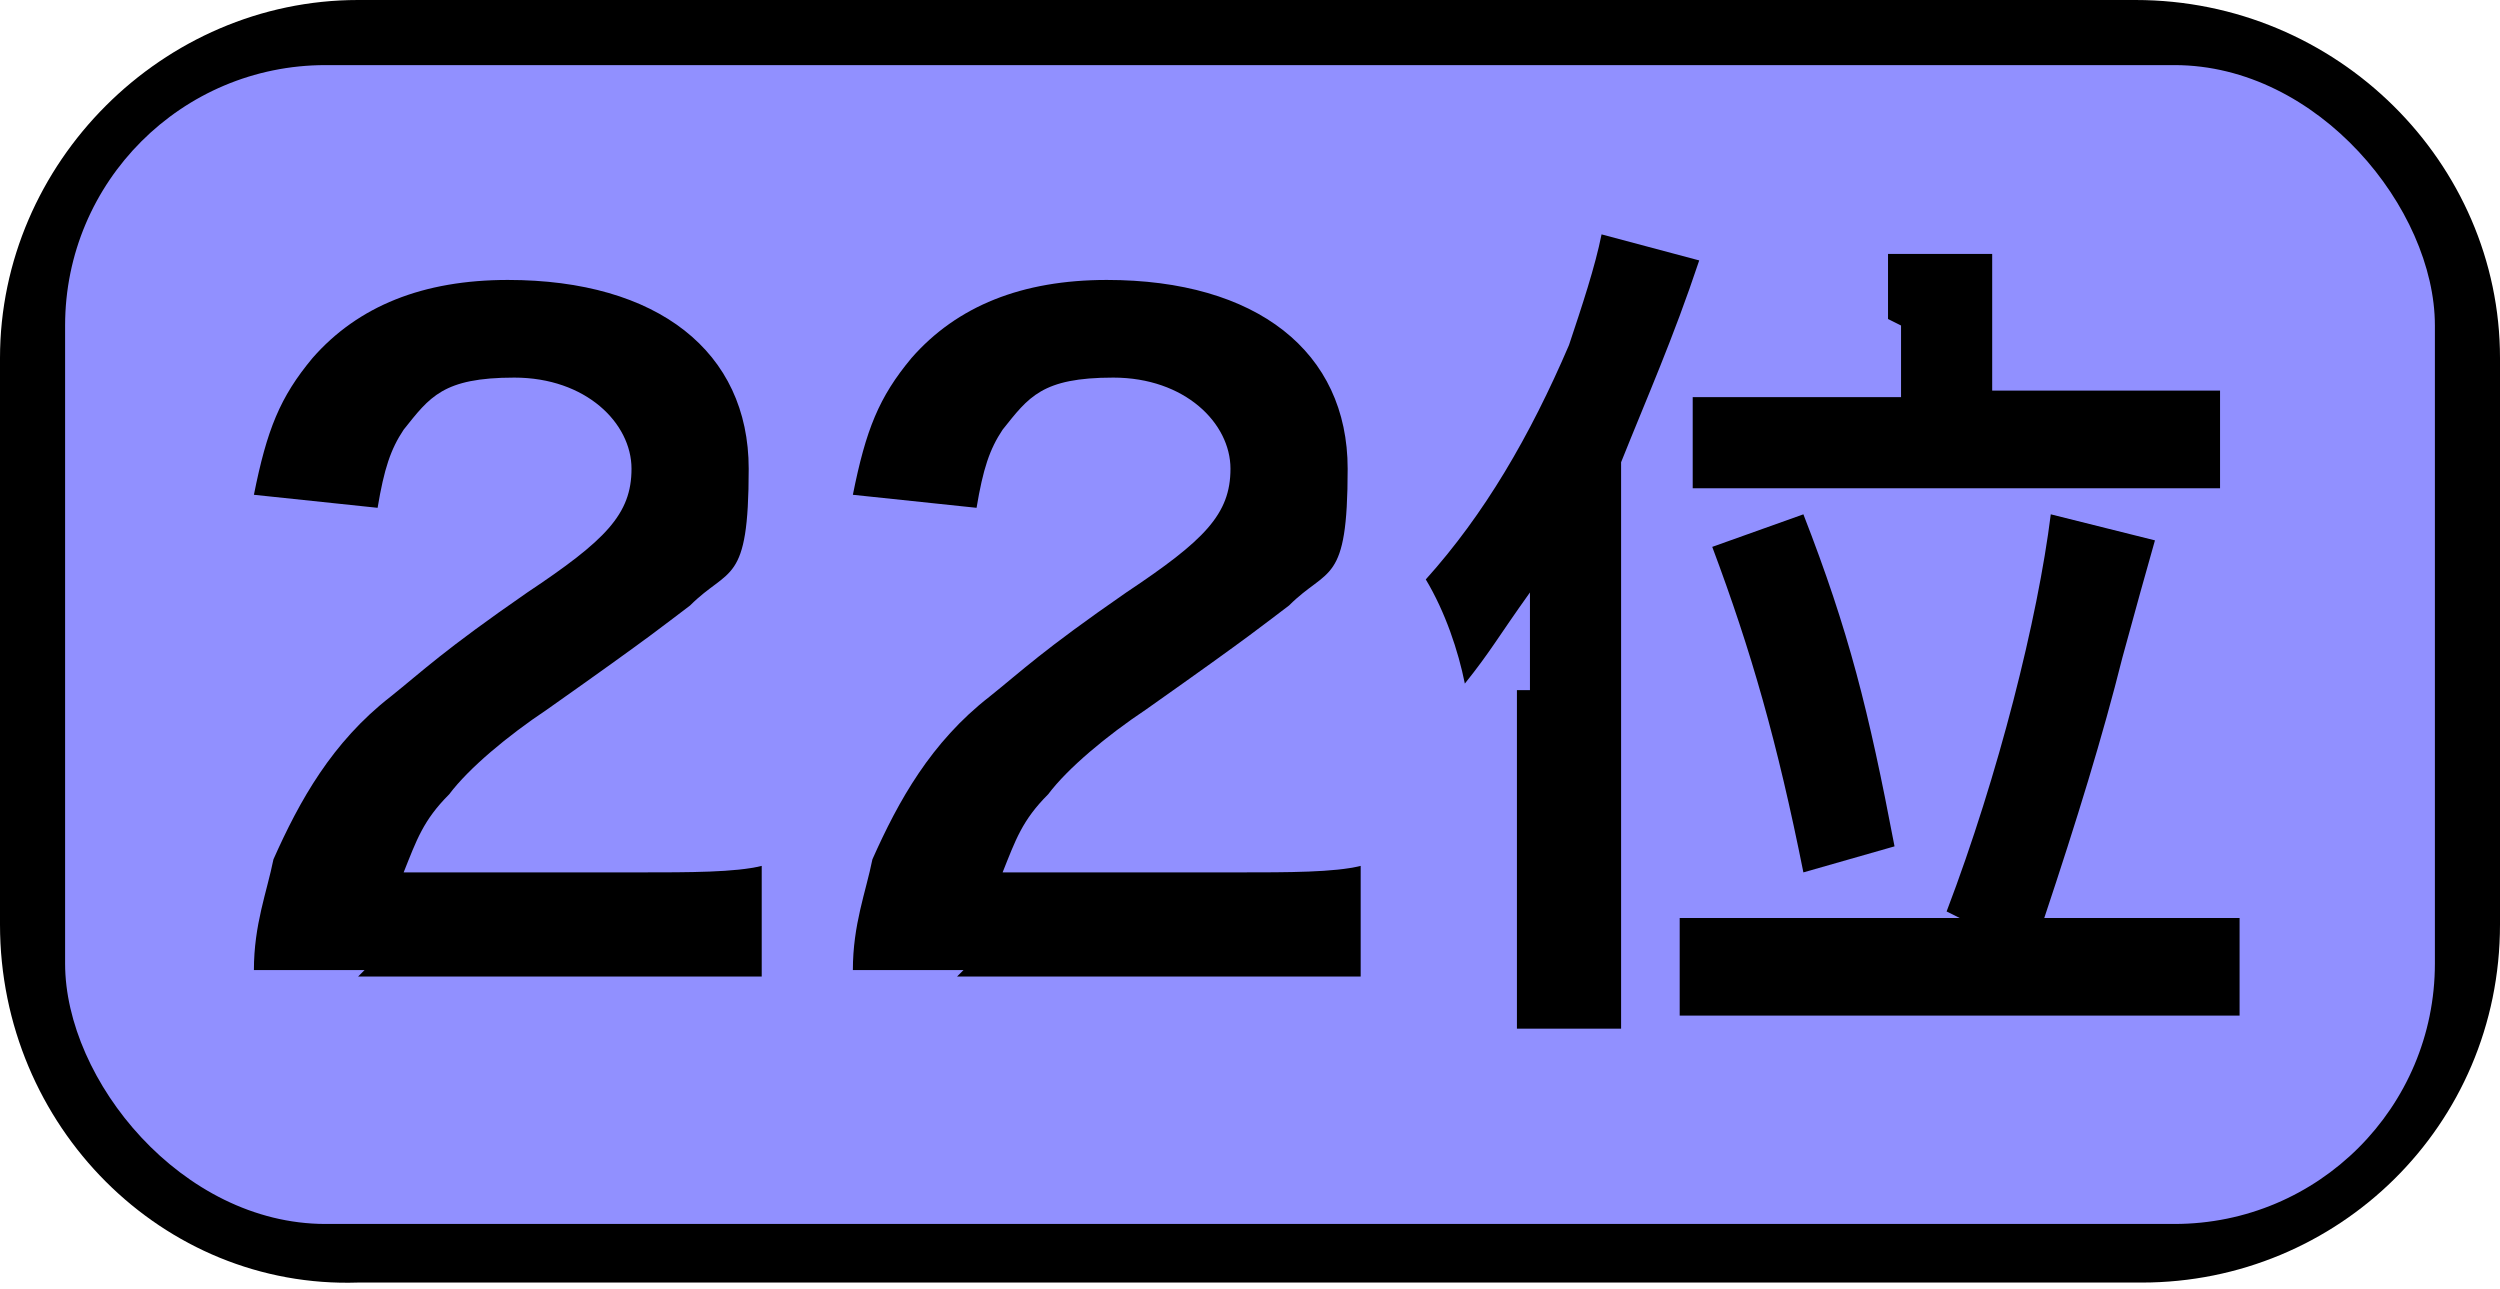 <?xml version="1.0" encoding="UTF-8"?>
<svg id="_グループ_26973" data-name="グループ_26973" xmlns="http://www.w3.org/2000/svg" version="1.1" viewBox="0 0 38.4 19.8">
  <!-- Generator: Adobe Illustrator 29.5.1, SVG Export Plug-In . SVG Version: 2.1.0 Build 141)  -->
  <defs>
    <style>
      .st0 {
        isolation: isolate;
      }

      .st1 {
        fill: #9190ff;
      }
    </style>
  </defs>
  <path id="_パス_7081" data-name="パス_7081" d="M5.5,0h27.3C35.9,0,38.4,2.5,38.4,5.5s0,0,0,0v8.7c0,3.1-2.5,5.5-5.5,5.5H5.5C2.5,19.8,0,17.3,0,14.2s0,0,0,0V5.5C0,2.5,2.5,0,5.5,0Z"/>
  <g id="_グループ_26546" data-name="グループ_26546">
    <rect id="_長方形_36962" data-name="長方形_36962" class="st1" x="1" y="1" width="36.4" height="17.8" rx="4" ry="4"/>
    <g id="_22位" class="st0">
      <g class="st0">
        <path d="M5.6,14.9c-1,0-1.2,0-1.7,0,0-.7.2-1.2.3-1.7.4-.9.9-1.8,1.8-2.5.5-.4.8-.7,2.1-1.6,1.2-.8,1.6-1.2,1.6-1.9s-.7-1.4-1.8-1.4-1.3.3-1.7.8c-.2.3-.3.6-.4,1.2l-1.9-.2c.2-1,.4-1.5.9-2.1.7-.8,1.7-1.2,3-1.2,2.3,0,3.7,1.1,3.7,2.9s-.3,1.5-.9,2.1c-.4.3-.5.4-2.2,1.6-.6.4-1.2.9-1.5,1.3-.4.4-.5.7-.7,1.2h3.6c.8,0,1.5,0,1.9-.1v1.7c-.6,0-1.1,0-2,0h-4.2Z"/>
        <path d="M14.8,14.9c-1,0-1.2,0-1.7,0,0-.7.2-1.2.3-1.7.4-.9.9-1.8,1.8-2.5.5-.4.8-.7,2.1-1.6,1.2-.8,1.6-1.2,1.6-1.9s-.7-1.4-1.8-1.4-1.3.3-1.7.8c-.2.3-.3.6-.4,1.2l-1.9-.2c.2-1,.4-1.5.9-2.1.7-.8,1.7-1.2,3-1.2,2.3,0,3.7,1.1,3.7,2.9s-.3,1.5-.9,2.1c-.4.3-.5.4-2.2,1.6-.6.4-1.2.9-1.5,1.3-.4.4-.5.7-.7,1.2h3.6c.8,0,1.5,0,1.9-.1v1.7c-.6,0-1.1,0-2,0h-4.2Z"/>
        <path d="M23.5,10.6c0-.4,0-.9,0-1.5-.5.7-.6.9-1,1.4-.1-.5-.3-1.1-.6-1.6.9-1,1.6-2.2,2.2-3.6.2-.6.4-1.2.5-1.7l1.5.4c-.4,1.2-.8,2.1-1.2,3.1v7.2c0,.6,0,1,0,1.5h-1.6c0-.5,0-.9,0-1.5v-3.7ZM29.9,14c.8-2.1,1.4-4.5,1.6-6.1l1.6.4q-.2.7-.5,1.8c-.3,1.2-.7,2.5-1.2,4h1.5c.7,0,1.1,0,1.5,0v1.5c-.4,0-.9,0-1.5,0h-5.6c-.6,0-1.1,0-1.5,0v-1.5c.4,0,.8,0,1.5,0h2.8ZM29,4.9c0-.4,0-.7,0-1h1.6c0,.3,0,.5,0,1v1.1h2c.7,0,1.1,0,1.5,0v1.5c-.4,0-.9,0-1.5,0h-5.1c-.7,0-1.2,0-1.5,0v-1.4c.4,0,.7,0,1.5,0h1.7v-1.1ZM27.7,13.4c-.4-2-.8-3.4-1.4-5l1.4-.5c.7,1.8,1,3,1.4,5.1l-1.4.4Z"/>
      </g>
    </g>
  </g>
</svg>